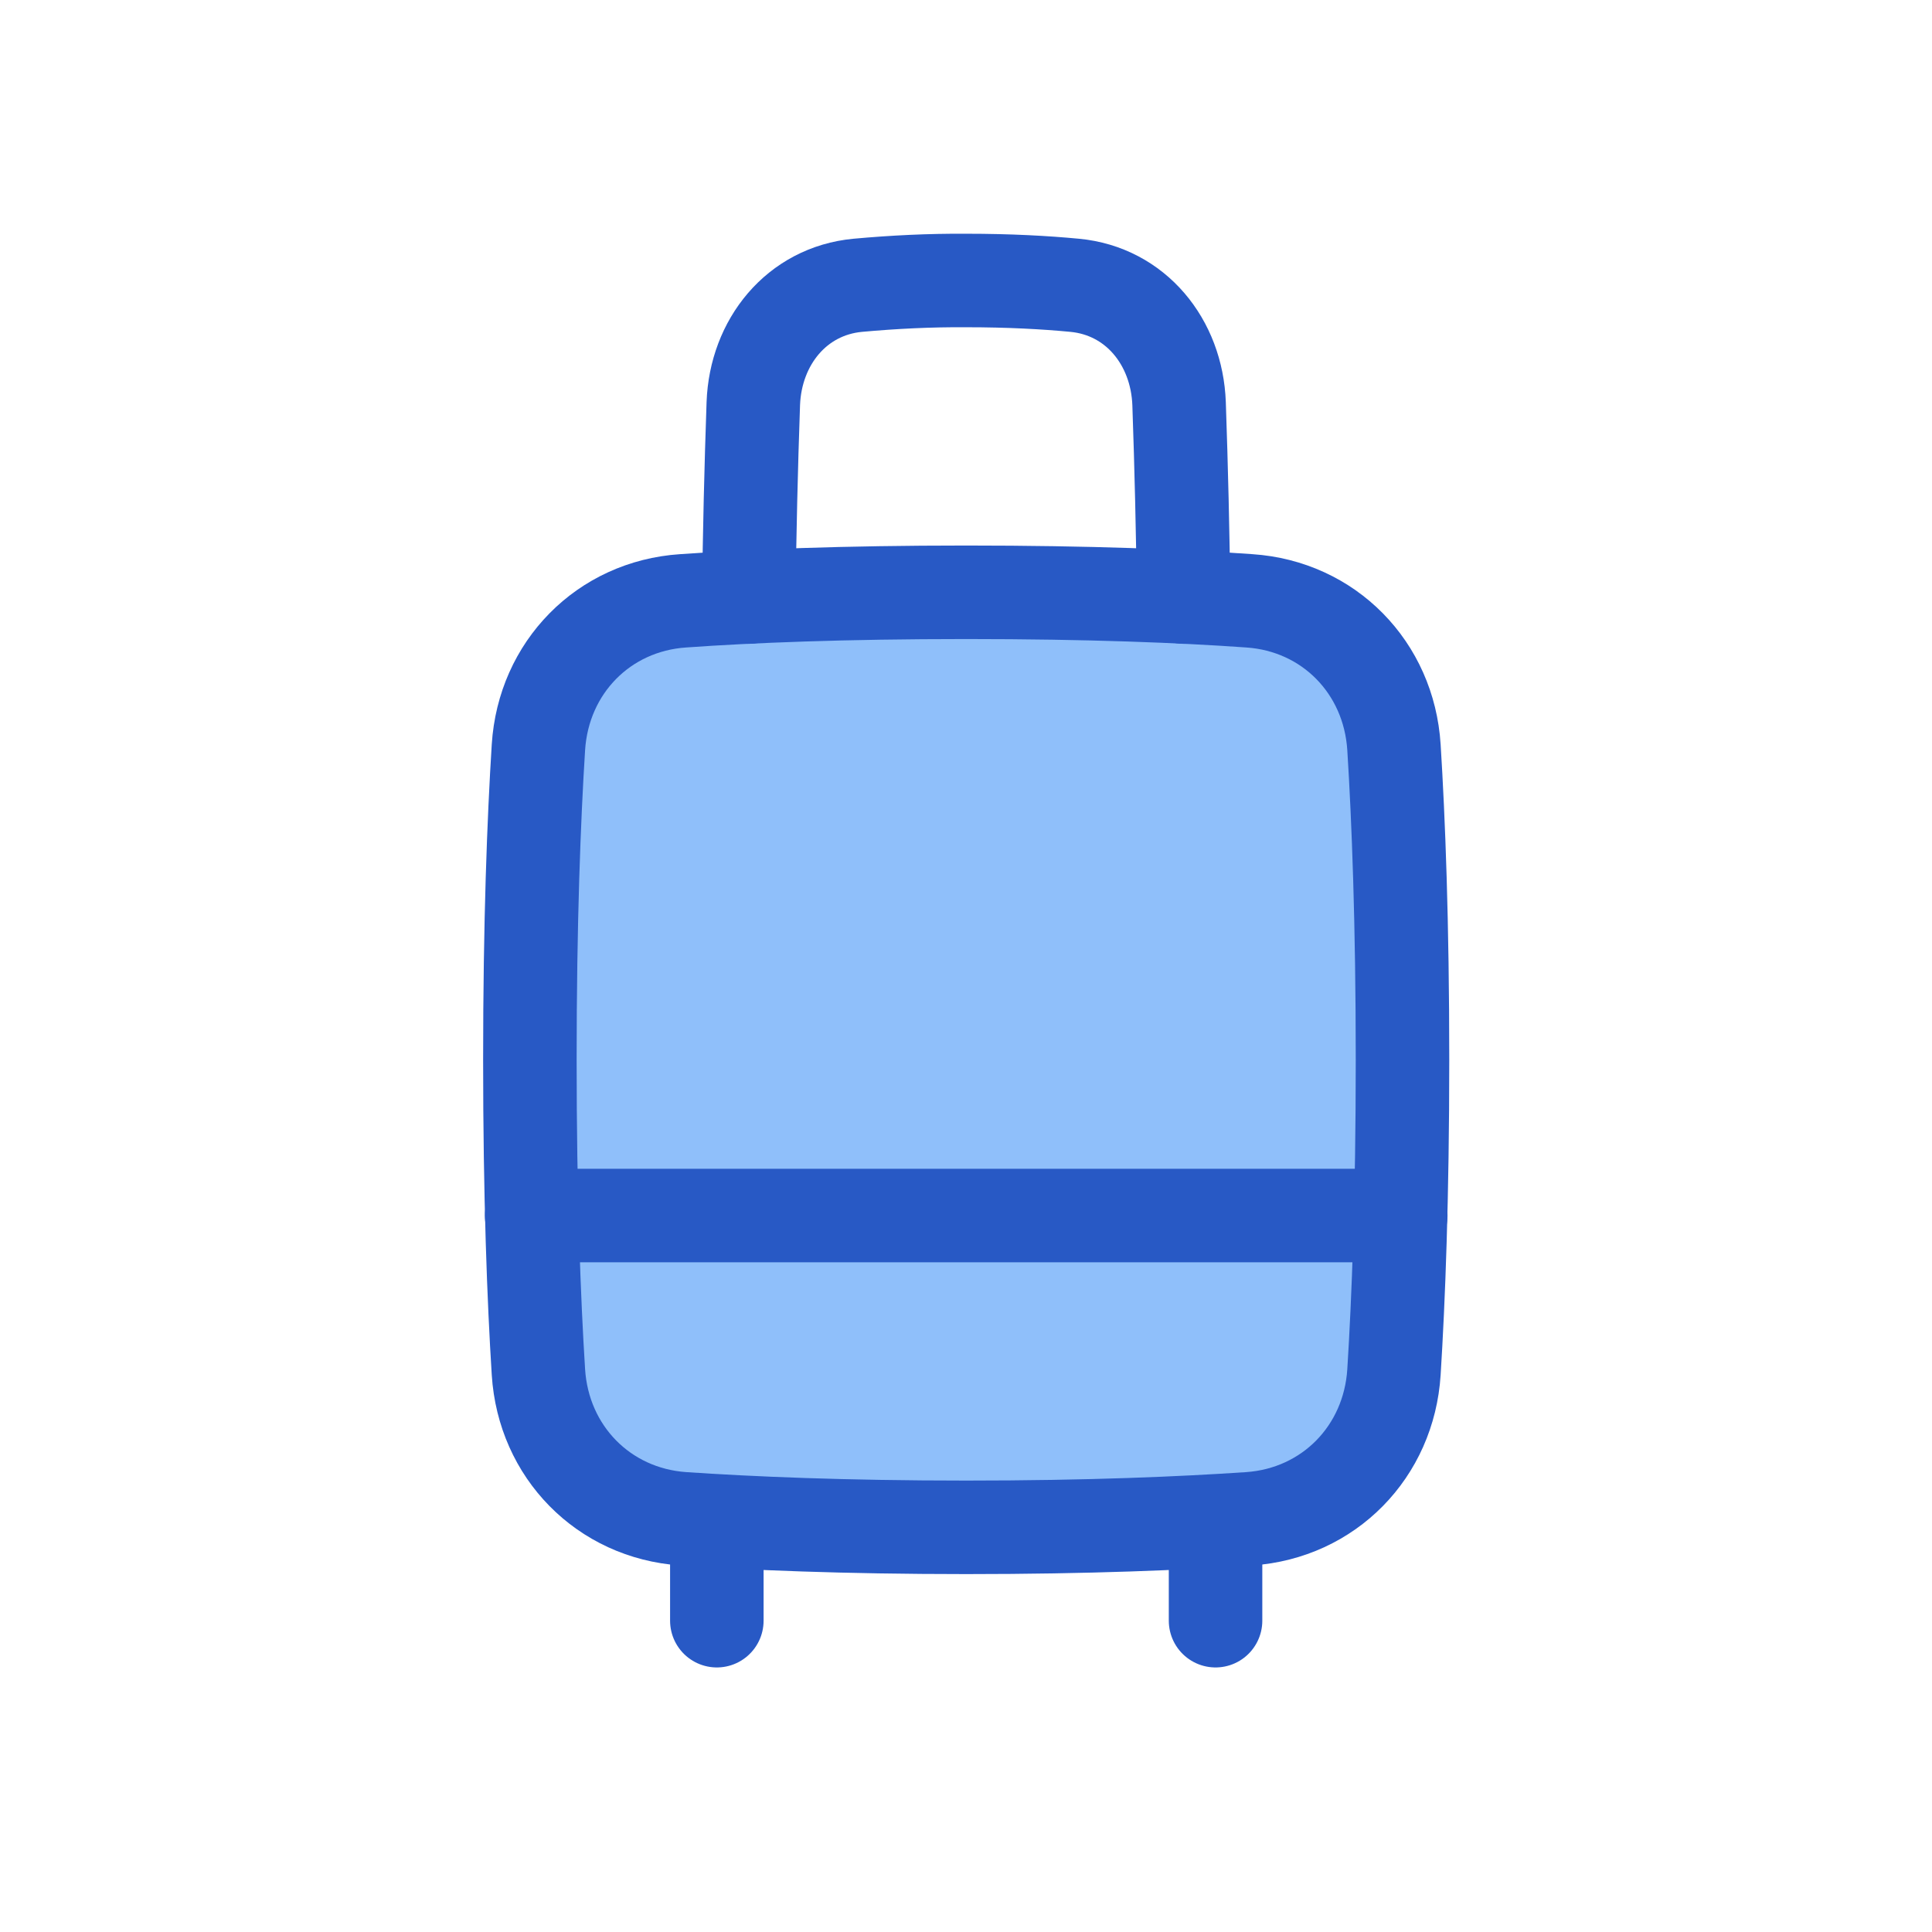<?xml version="1.0" encoding="UTF-8"?> <svg xmlns="http://www.w3.org/2000/svg" xmlns:xlink="http://www.w3.org/1999/xlink" width="40" zoomAndPan="magnify" viewBox="0 0 30 30" height="40" preserveAspectRatio="xMidYMid meet" version="1.0"><path stroke-linecap="round" transform="matrix(0.484, 0, 0, 0.484, 3.387, 2.903)" fill-opacity="1" fill="#8fbffa" fill-rule="nonzero" stroke-linejoin="round" d="M 37.724 38.022 C 37.562 40.581 35.633 42.551 33.082 42.728 C 30.935 42.873 27.948 43.003 24 43.003 C 20.052 43.003 17.065 42.873 14.918 42.728 C 12.367 42.551 10.438 40.581 10.276 38.022 C 10.131 35.713 10.002 32.411 10.002 28.003 C 10.002 23.587 10.131 20.285 10.276 17.977 C 10.438 15.417 12.367 13.448 14.918 13.278 C 17.065 13.125 20.052 13.004 24 13.004 C 27.948 13.004 30.935 13.125 33.082 13.278 C 35.633 13.448 37.562 15.417 37.724 17.977 C 37.869 20.285 37.998 23.587 37.998 28.003 C 37.998 32.411 37.869 35.713 37.724 38.022 " stroke="#2859c5" stroke-width="3" stroke-opacity="1" stroke-miterlimit="4"></path><path stroke-linecap="round" transform="matrix(0.484, 0, 0, 0.484, 3.387, 2.903)" fill="none" stroke-linejoin="round" d="M 30.975 13.157 C 30.951 11.082 30.902 9.016 30.83 6.949 C 30.757 4.979 29.441 3.34 27.479 3.155 C 26.543 3.066 25.389 3.001 24 3.001 C 22.837 2.993 21.675 3.05 20.521 3.155 C 18.559 3.34 17.243 4.979 17.17 6.949 C 17.098 9.016 17.049 11.082 17.025 13.157 M 37.942 33 L 10.058 33 M 16 43.003 L 16 45.998 M 32 43.003 L 32 45.998 " stroke="#2859c5" stroke-width="3" stroke-opacity="1" stroke-miterlimit="4"></path></svg> 